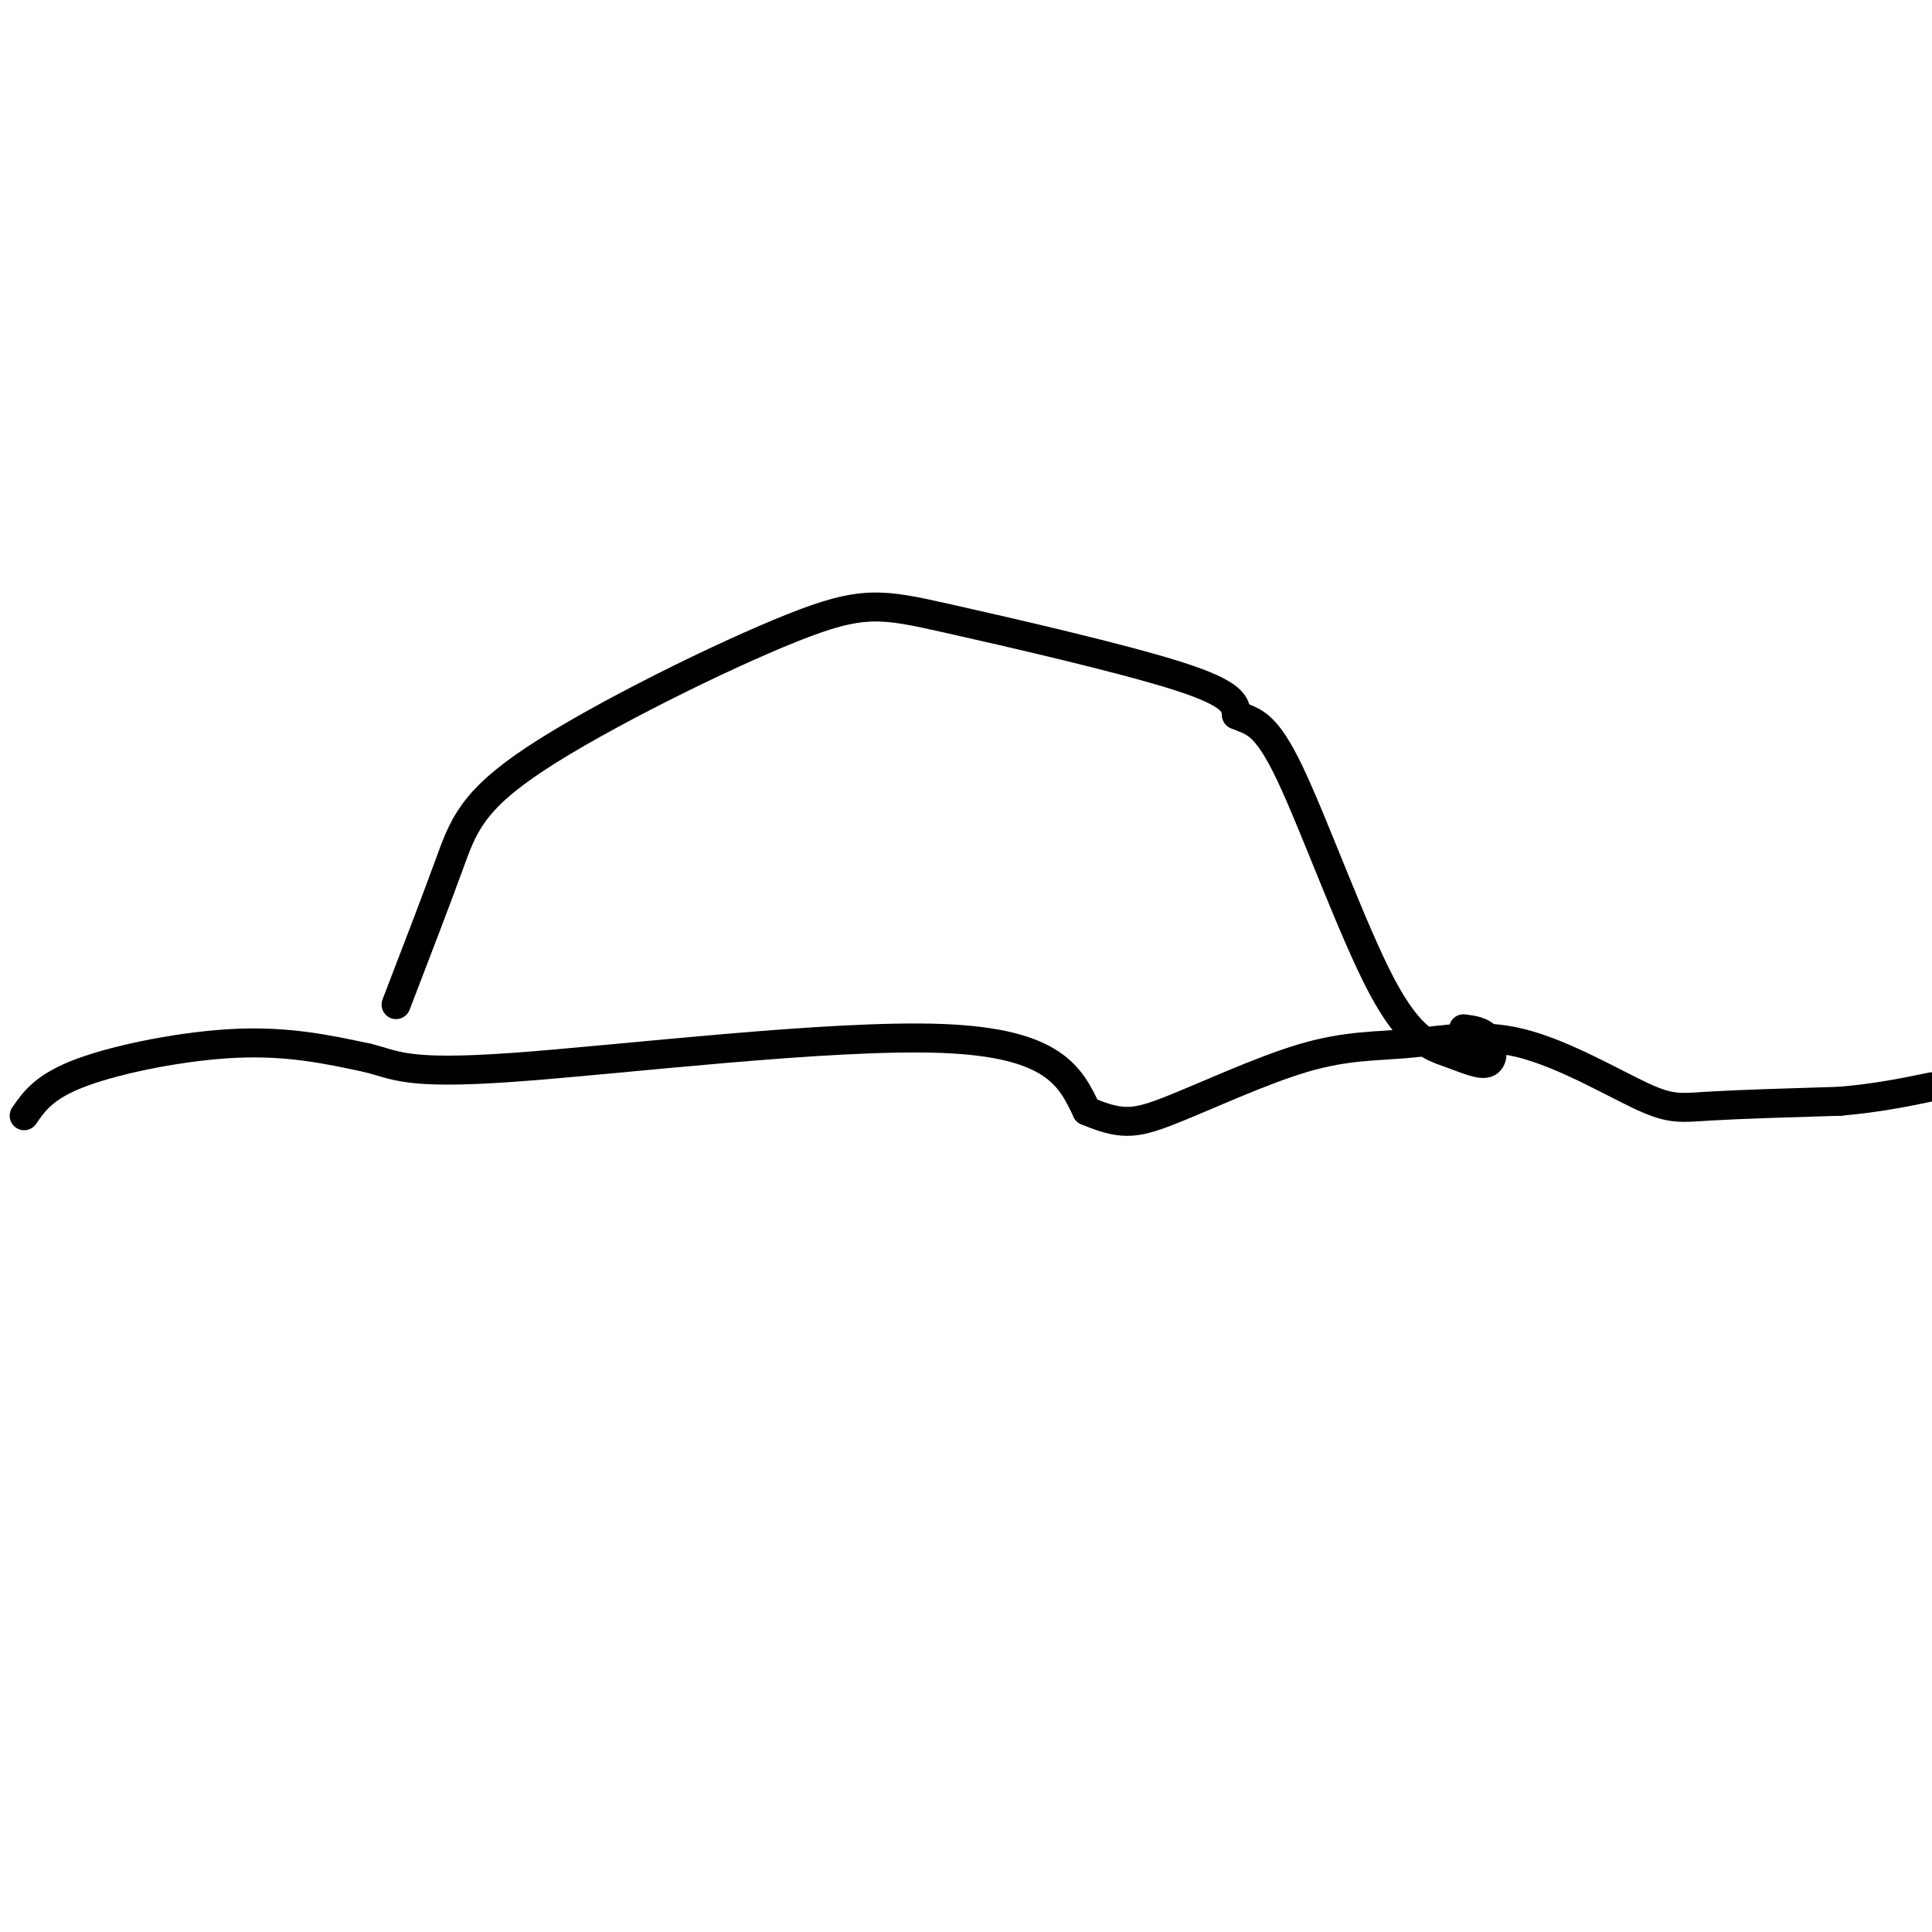 <svg viewBox='0 0 400 400' version='1.1' xmlns='http://www.w3.org/2000/svg' xmlns:xlink='http://www.w3.org/1999/xlink'><g fill='none' stroke='#000000' stroke-width='6' stroke-linecap='round' stroke-linejoin='round'><path d='M82,208c4.056,-10.546 8.113,-21.092 11,-29c2.887,-7.908 4.605,-13.177 18,-22c13.395,-8.823 38.467,-21.200 53,-27c14.533,-5.800 18.528,-5.023 32,-2c13.472,3.023 36.421,8.292 48,12c11.579,3.708 11.790,5.854 12,8'/><path d='M256,148c3.389,1.499 5.861,1.246 11,12c5.139,10.754 12.946,32.514 19,44c6.054,11.486 10.355,12.697 14,14c3.645,1.303 6.635,2.697 8,2c1.365,-0.697 1.104,-3.485 0,-5c-1.104,-1.515 -3.052,-1.758 -5,-2'/><path d='M5,231c2.111,-3.067 4.222,-6.133 12,-9c7.778,-2.867 21.222,-5.533 32,-6c10.778,-0.467 18.889,1.267 27,3'/><path d='M76,219c6.024,1.452 7.583,3.583 30,2c22.417,-1.583 65.690,-6.881 89,-6c23.310,0.881 26.655,7.940 30,15'/><path d='M225,230c7.076,2.951 9.767,2.830 17,0c7.233,-2.830 19.009,-8.369 28,-11c8.991,-2.631 15.196,-2.354 22,-3c6.804,-0.646 14.205,-2.214 23,0c8.795,2.214 18.983,8.212 25,11c6.017,2.788 7.862,2.368 14,2c6.138,-0.368 16.569,-0.684 27,-1'/><path d='M381,228c7.667,-0.667 13.333,-1.833 19,-3'/></g>
</svg>